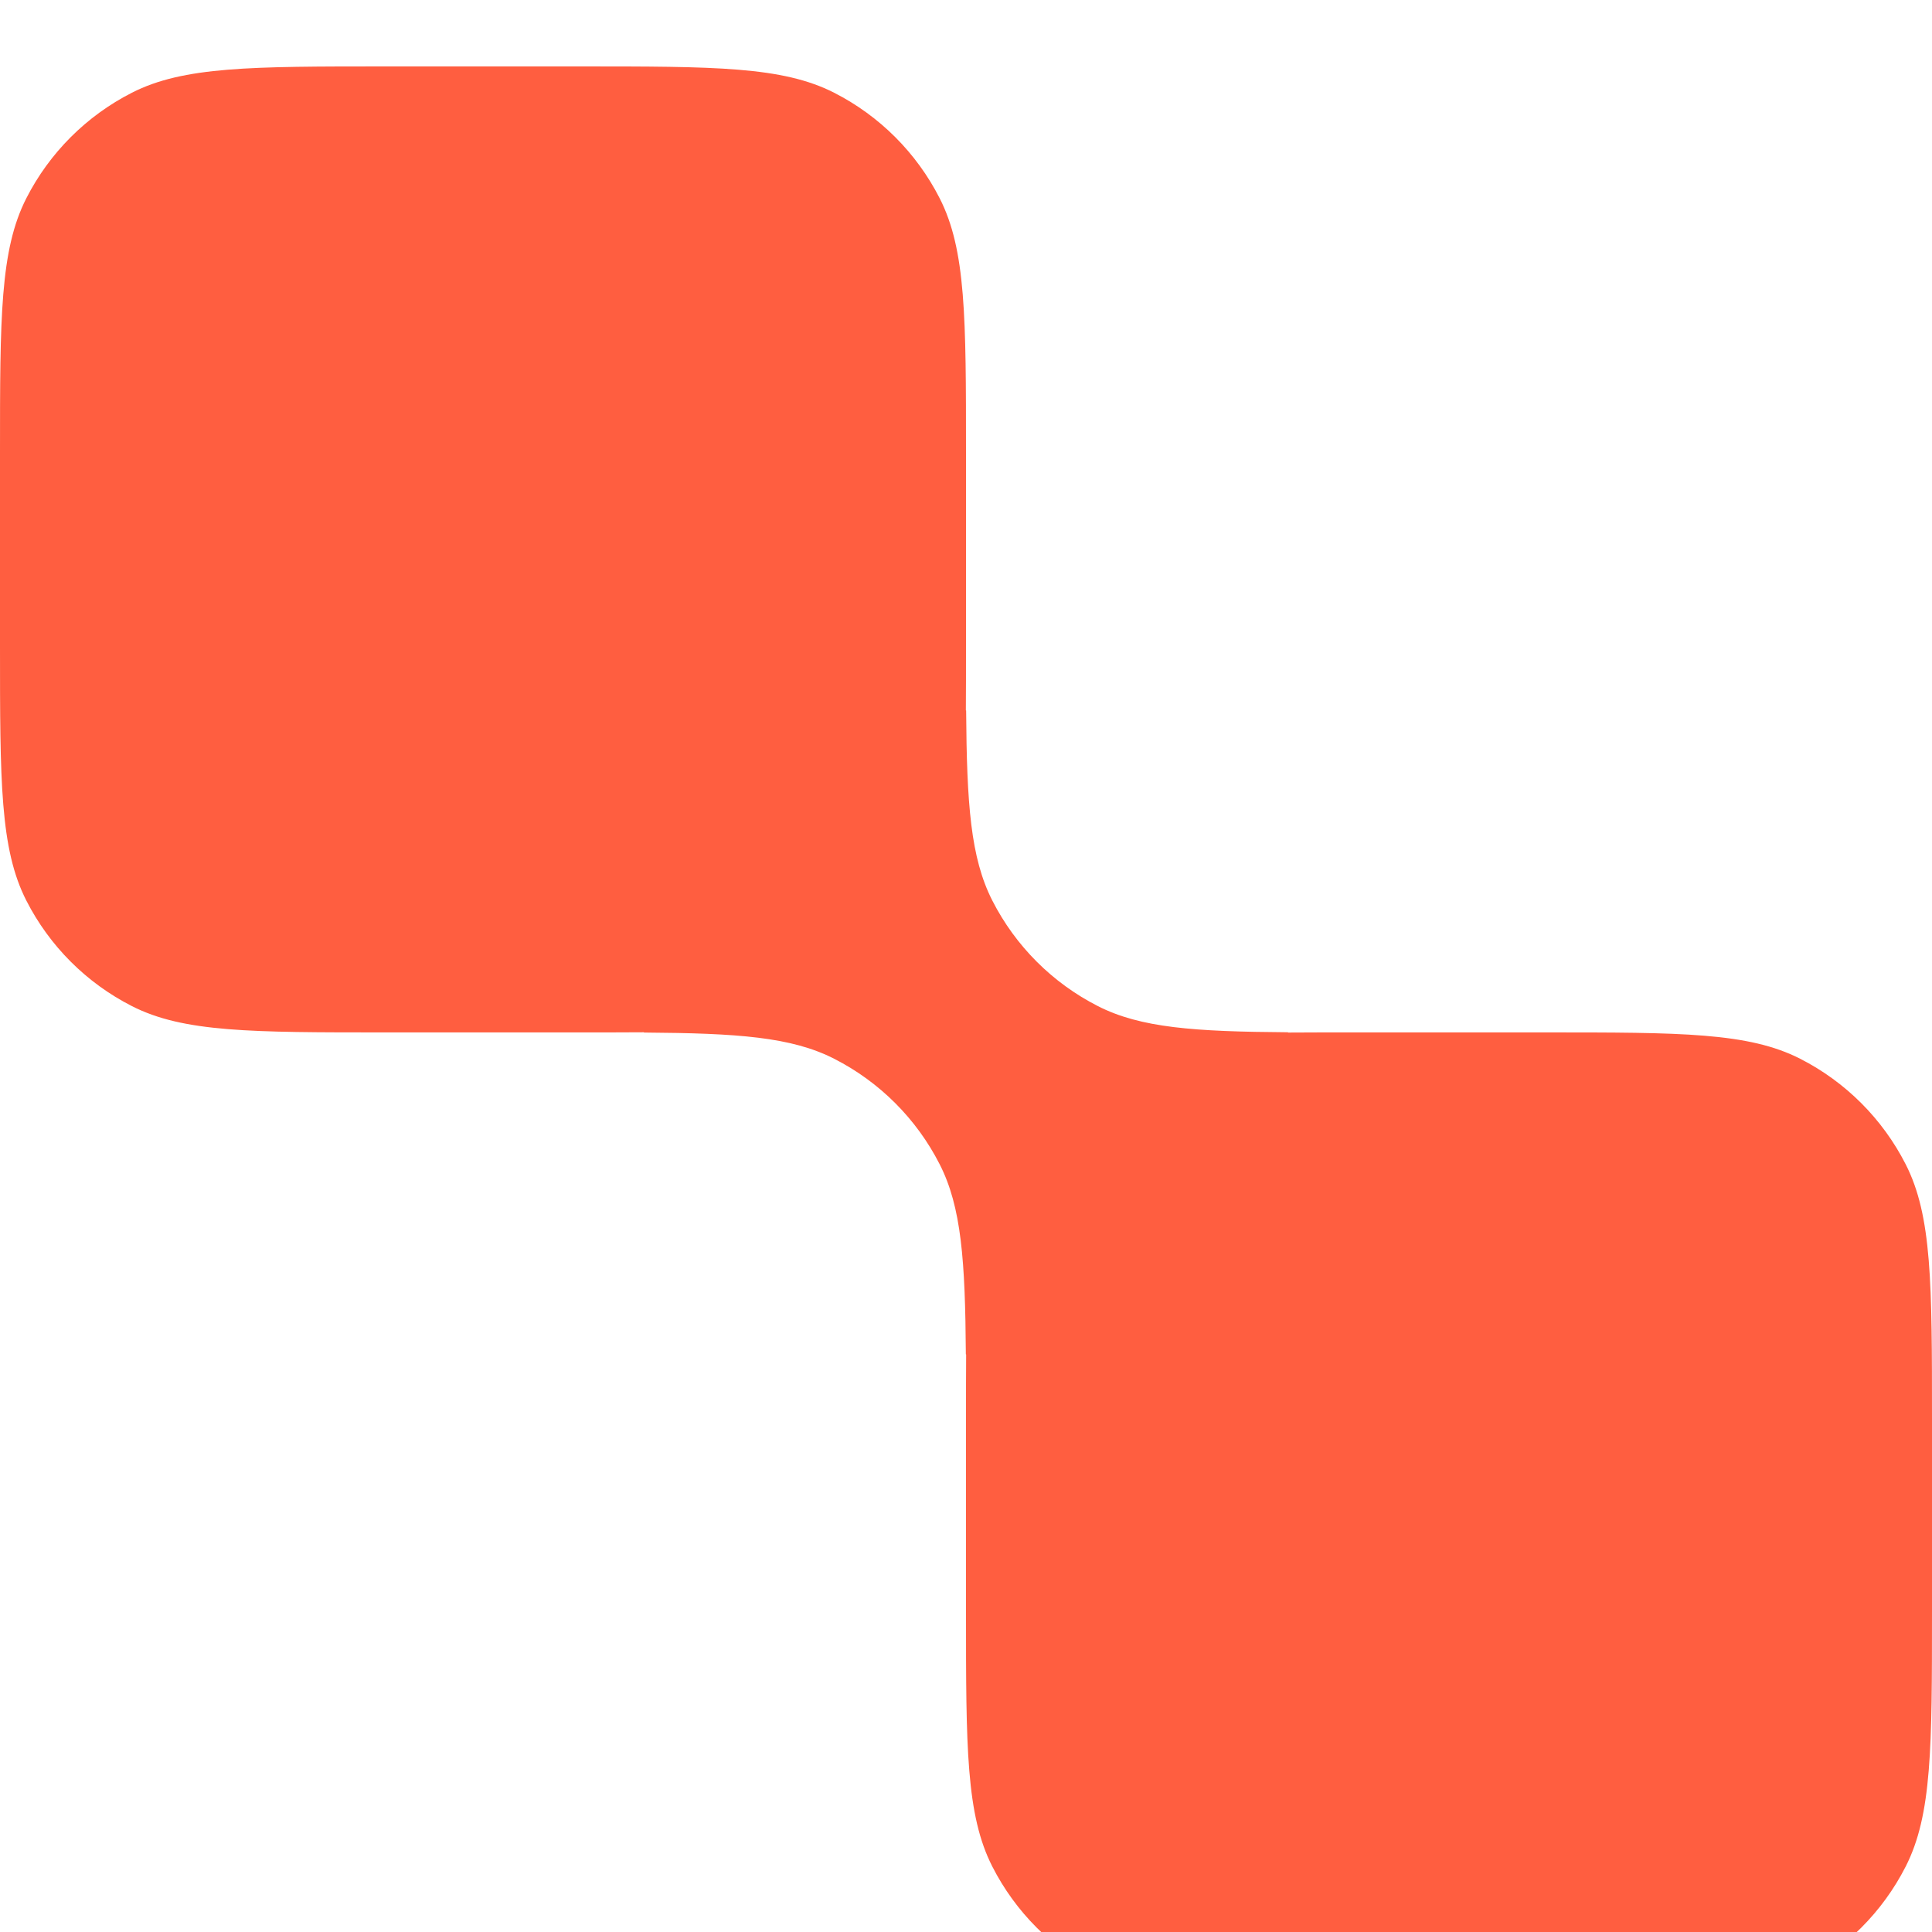 <svg width="320" height="320" viewBox="0 0 320 320" fill="none" xmlns="http://www.w3.org/2000/svg">
<g filter="url(#filter0_i_1_45)">
<path fill-rule="evenodd" clip-rule="evenodd" d="M0 64C0 41.598 0 30.397 4.36 21.84C8.195 14.314 14.314 8.195 21.84 4.36C30.397 0 41.598 0 64 0H96C118.402 0 129.603 0 138.16 4.36C145.686 8.195 151.805 14.314 155.64 21.84C160 30.397 160 41.598 160 64V96C160 99.876 160 103.417 159.977 106.667H160.022C160.13 122.199 160.754 131.083 164.359 138.159C168.194 145.686 174.313 151.805 181.84 155.64C188.916 159.246 197.8 159.869 213.333 159.977V160.023C216.583 160 220.124 160 224 160H256C278.402 160 289.603 160 298.16 164.36C305.686 168.195 311.805 174.314 315.64 181.84C320 190.397 320 201.598 320 224V256C320 278.402 320 289.603 315.64 298.16C311.805 305.686 305.686 311.805 298.16 315.64C289.603 320 278.402 320 256 320H224C201.598 320 190.397 320 181.84 315.64C174.314 311.805 168.195 305.686 164.36 298.16C160 289.603 160 278.402 160 256V224C160 220.124 160 216.583 160.023 213.333H159.976C159.868 197.801 159.245 188.916 155.639 181.84C151.804 174.314 145.685 168.195 138.159 164.36C131.083 160.754 122.198 160.13 106.666 160.022V159.977C103.417 160 99.876 160 96 160H64C41.598 160 30.397 160 21.84 155.64C14.314 151.805 8.195 145.686 4.36 138.16C0 129.603 0 118.402 0 96V64Z" fill="#FF5E40"/>
</g>
<defs>
<filter id="filter0_i_1_45" x="0" y="0" width="320" height="331" filterUnits="userSpaceOnUse" color-interpolation-filters="sRGB">
<feFlood flood-opacity="0" result="BackgroundImageFix"/>
<feBlend mode="normal" in="SourceGraphic" in2="BackgroundImageFix" result="shape"/>
<feColorMatrix in="SourceAlpha" type="matrix" values="0 0 0 0 0 0 0 0 0 0 0 0 0 0 0 0 0 0 127 0" result="hardAlpha"/>
<feOffset dy="11"/>
<feGaussianBlur stdDeviation="17.5"/>
<feComposite in2="hardAlpha" operator="arithmetic" k2="-1" k3="1"/>
<feColorMatrix type="matrix" values="0 0 0 0 0.871 0 0 0 0 0.282 0 0 0 0 0.169 0 0 0 1 0"/>
<feBlend mode="normal" in2="shape" result="effect1_innerShadow_1_45"/>
</filter>
</defs>
</svg>
